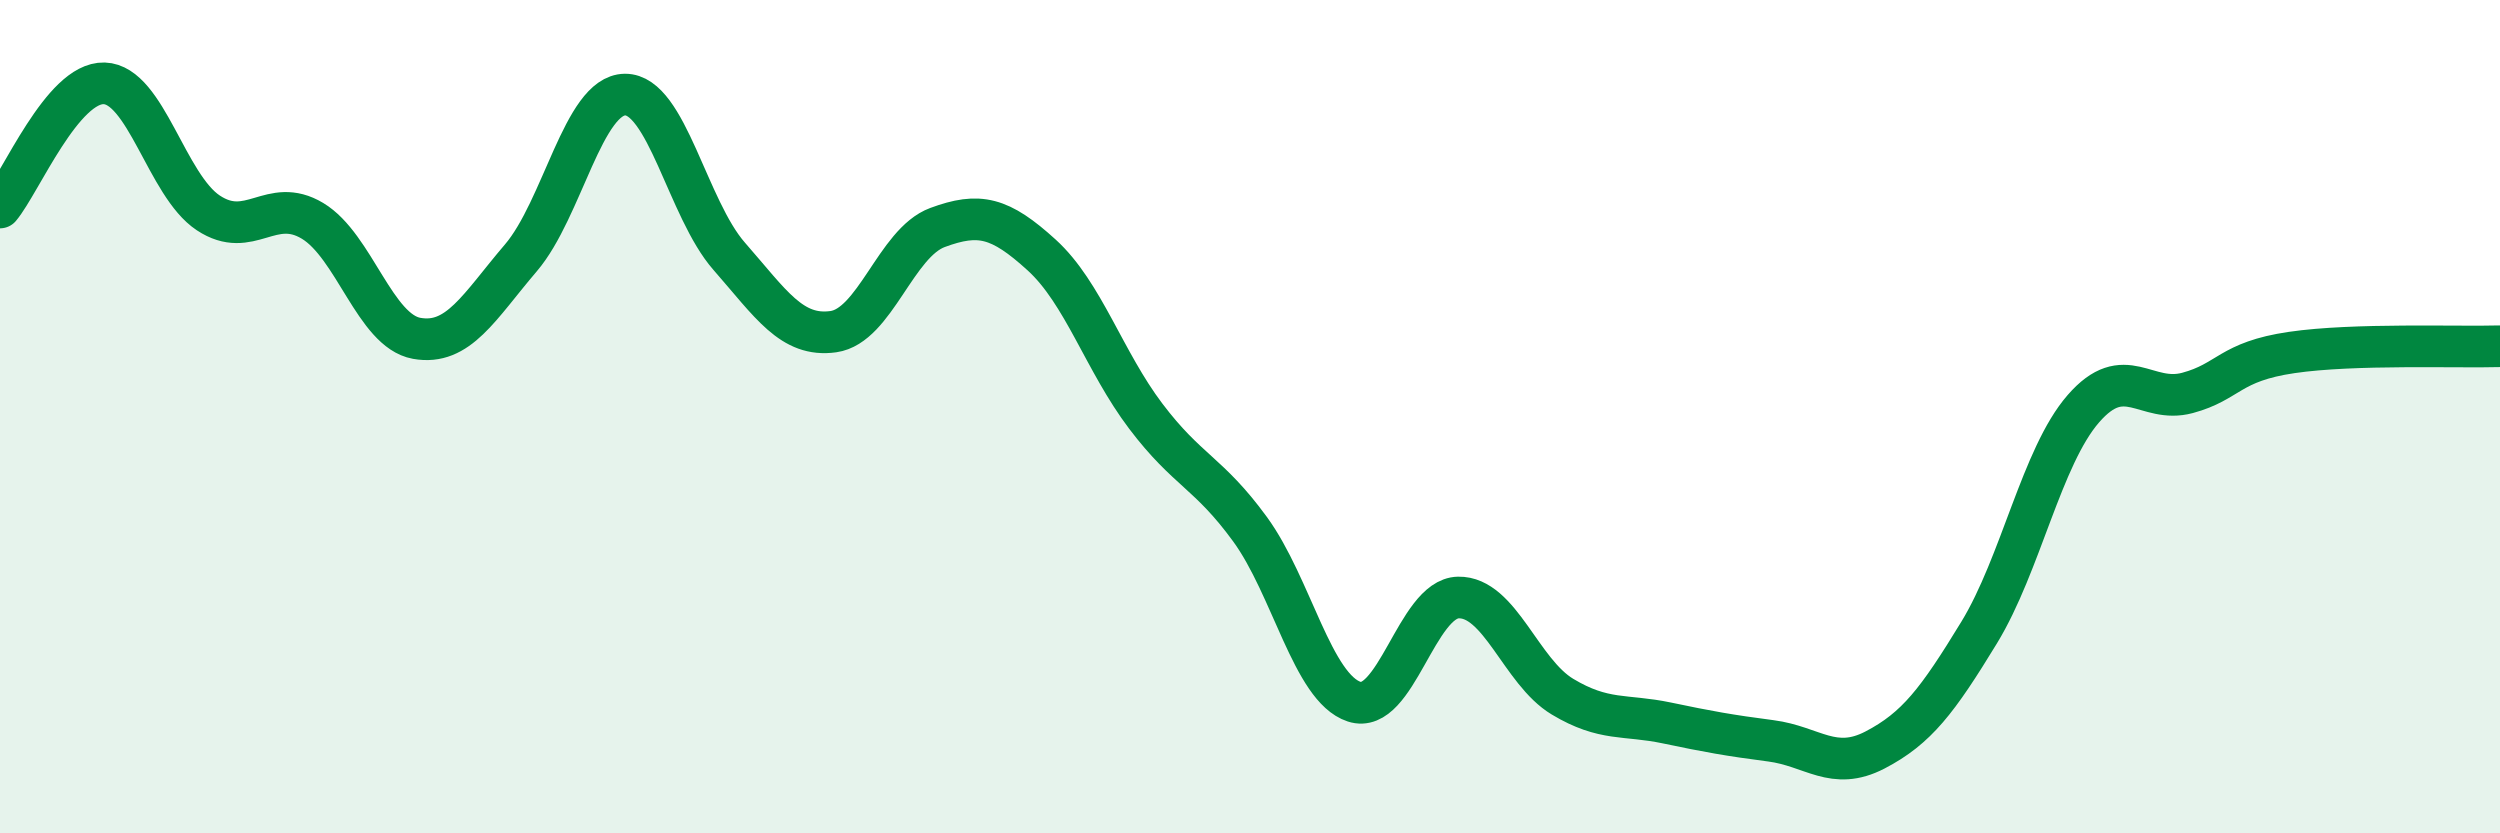 
    <svg width="60" height="20" viewBox="0 0 60 20" xmlns="http://www.w3.org/2000/svg">
      <path
        d="M 0,4.98 C 0.5,4.38 1.5,1.97 2.5,2 C 3.5,2.03 4,4.45 5,5.11 C 6,5.77 6.5,4.7 7.5,5.3 C 8.5,5.9 9,7.94 10,8.12 C 11,8.3 11.5,7.36 12.5,6.19 C 13.5,5.02 14,2.28 15,2.27 C 16,2.26 16.5,5.01 17.5,6.15 C 18.5,7.29 19,8.1 20,7.96 C 21,7.82 21.5,5.83 22.5,5.46 C 23.5,5.09 24,5.21 25,6.12 C 26,7.03 26.5,8.67 27.5,9.99 C 28.5,11.31 29,11.33 30,12.7 C 31,14.07 31.5,16.51 32.5,16.84 C 33.5,17.17 34,14.36 35,14.34 C 36,14.32 36.5,16.12 37.5,16.72 C 38.5,17.32 39,17.14 40,17.35 C 41,17.56 41.5,17.65 42.5,17.78 C 43.5,17.91 44,18.52 45,18 C 46,17.48 46.5,16.82 47.5,15.18 C 48.5,13.54 49,10.96 50,9.81 C 51,8.66 51.5,9.7 52.5,9.43 C 53.5,9.16 53.5,8.68 55,8.46 C 56.5,8.24 59,8.34 60,8.31L60 20L0 20Z"
        fill="#008740"
        opacity="0.1"
        stroke-linecap="round"
        stroke-linejoin="round"
      />
      <path
        d="M 0,4.98 C 0.5,4.38 1.5,1.97 2.5,2 C 3.5,2.03 4,4.45 5,5.11 C 6,5.77 6.5,4.7 7.5,5.3 C 8.5,5.9 9,7.94 10,8.12 C 11,8.3 11.5,7.36 12.5,6.19 C 13.5,5.02 14,2.28 15,2.27 C 16,2.26 16.5,5.01 17.5,6.15 C 18.5,7.29 19,8.1 20,7.96 C 21,7.82 21.5,5.83 22.5,5.46 C 23.5,5.09 24,5.21 25,6.12 C 26,7.03 26.5,8.67 27.5,9.99 C 28.5,11.31 29,11.33 30,12.7 C 31,14.07 31.5,16.51 32.5,16.84 C 33.5,17.17 34,14.36 35,14.34 C 36,14.32 36.5,16.12 37.5,16.72 C 38.5,17.32 39,17.14 40,17.35 C 41,17.56 41.5,17.65 42.5,17.78 C 43.5,17.91 44,18.52 45,18 C 46,17.48 46.5,16.82 47.5,15.18 C 48.5,13.54 49,10.96 50,9.81 C 51,8.66 51.5,9.7 52.5,9.43 C 53.5,9.16 53.5,8.68 55,8.46 C 56.5,8.24 59,8.34 60,8.31"
        stroke="#008740"
        stroke-width="1"
        fill="none"
        stroke-linecap="round"
        stroke-linejoin="round"
      />
    </svg>
  